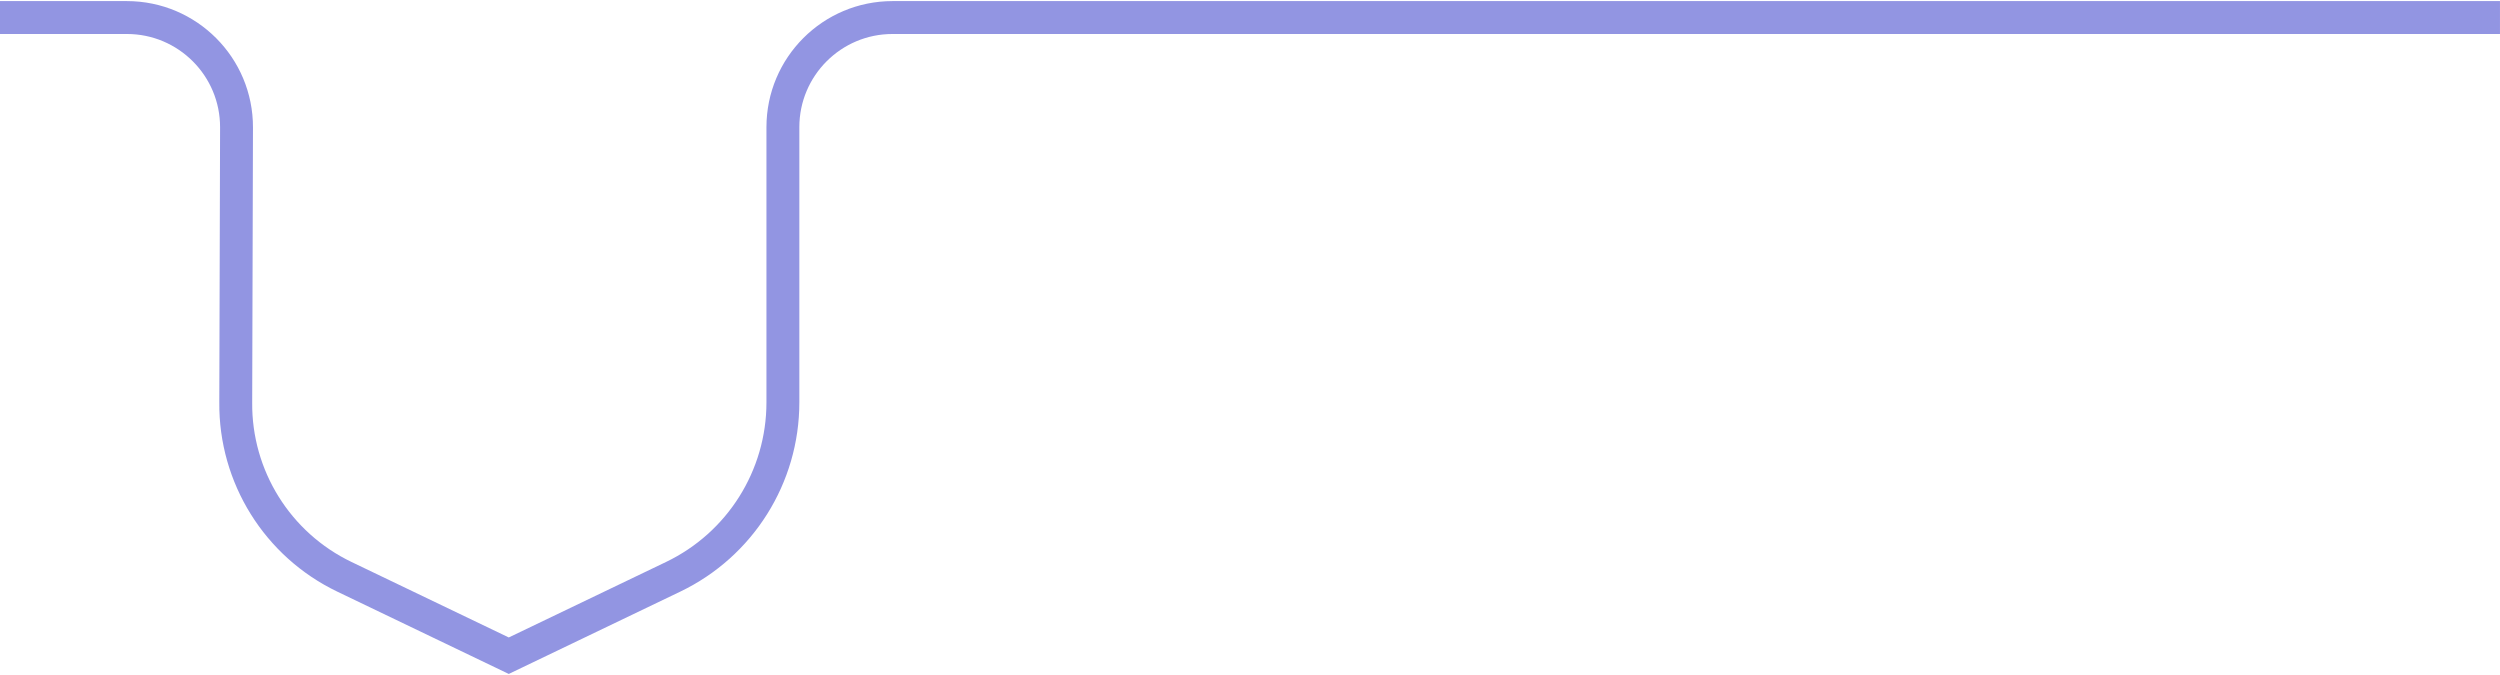 <svg width="1140" height="308" viewBox="0 0 1140 308" fill="none" xmlns="http://www.w3.org/2000/svg">
<path d="M0 8L57.857 7.999C85.527 7.999 107.936 30.472 107.857 58.142L107.5 183.5V183.5C107.195 217.369 126.501 248.361 157.037 263.018L232 299L306.965 263.017C337.547 248.338 357 217.422 357 183.5V183.5L357 57.999C357 30.385 379.386 7.999 407 7.999L1139.99 7.999" stroke="#9295E2" stroke-width="15"/>
</svg>
